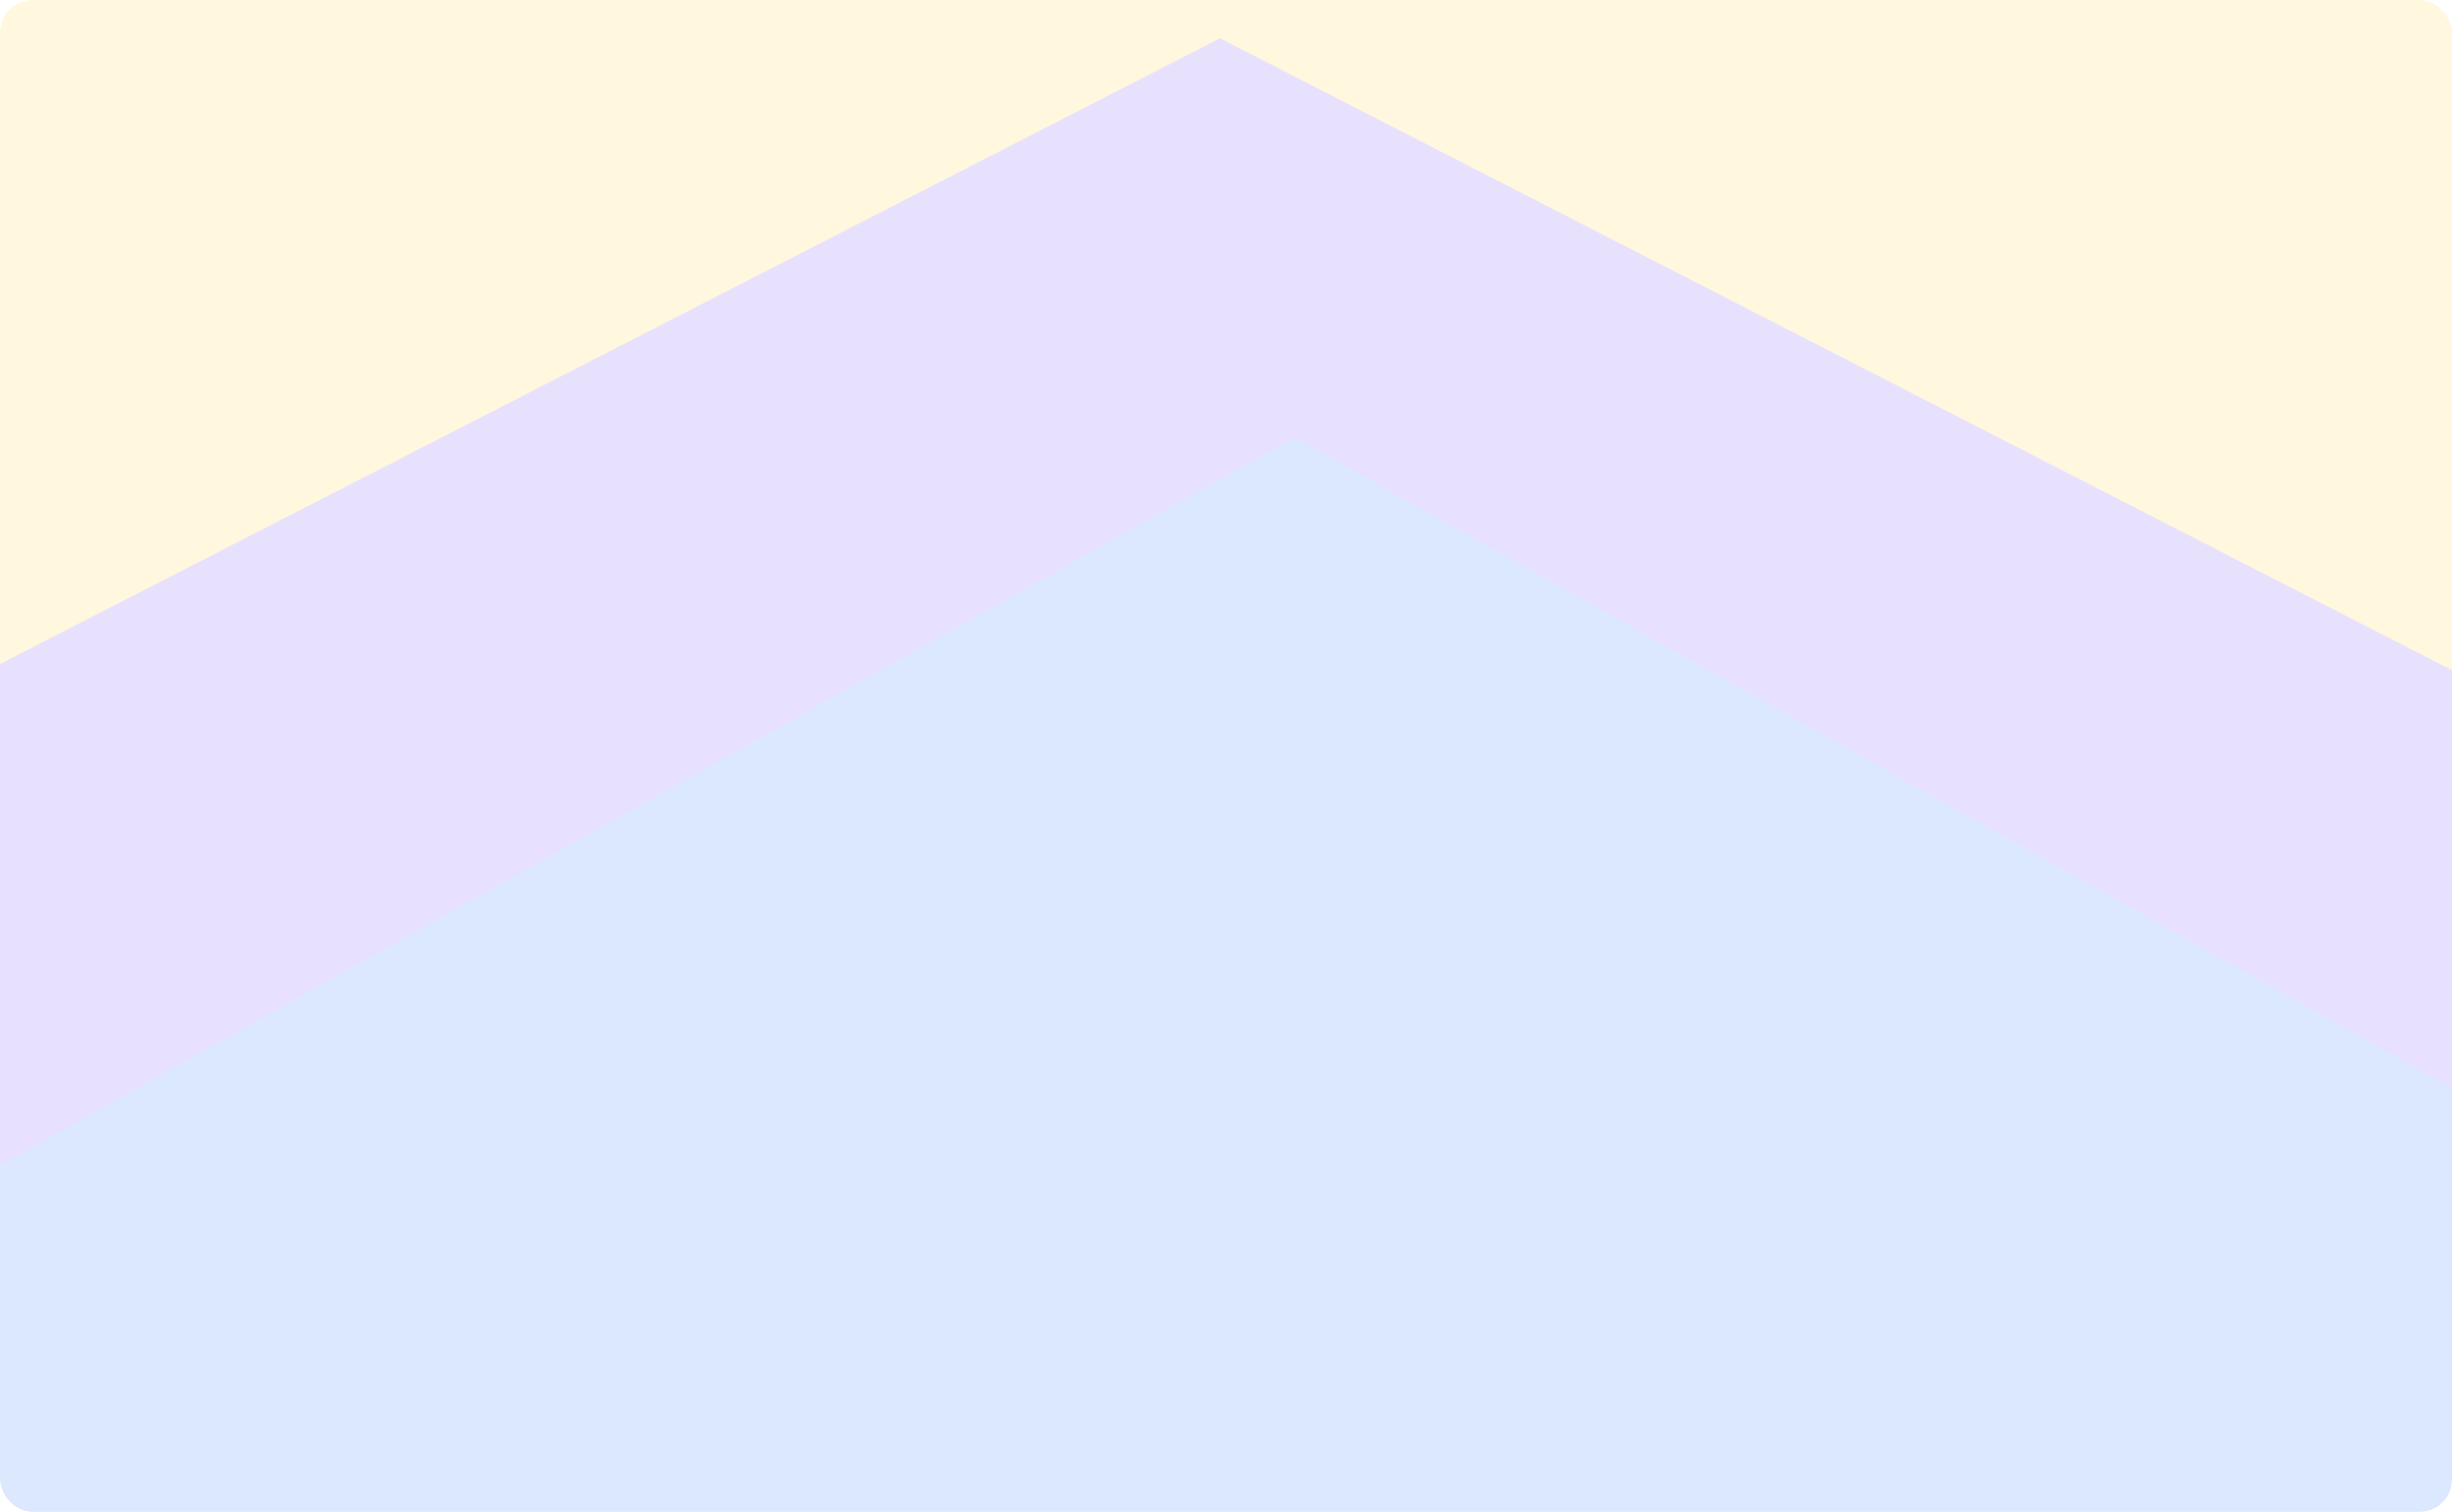 <svg width="1216" height="750" viewBox="0 0 1216 750" fill="none" xmlns="http://www.w3.org/2000/svg">
<g clip-path="url(#clip0_4539_101983)">
<g opacity="0.58" filter="url(#filter0_f_4539_101983)">
<path d="M623 -912L1638 530H-392L623 -912Z" fill="#FFF1C6"/>
</g>
<g filter="url(#filter1_f_4539_101983)">
<path d="M605 19L1833 649H-623L605 19Z" fill="#E8E1FE"/>
</g>
<g filter="url(#filter2_f_4539_101983)">
<path d="M642 217L1627 771H-343L642 217Z" fill="#DBE8FD"/>
</g>
</g>
<defs>
<filter id="filter0_f_4539_101983" x="-592" y="-1112" width="2430" height="1842" filterUnits="userSpaceOnUse" color-interpolation-filters="sRGB">
<feFlood flood-opacity="0" result="BackgroundImageFix"/>
<feBlend mode="normal" in="SourceGraphic" in2="BackgroundImageFix" result="shape"/>
<feGaussianBlur stdDeviation="100" result="effect1_foregroundBlur_4539_101983"/>
</filter>
<filter id="filter1_f_4539_101983" x="-823" y="-181" width="2856" height="1030" filterUnits="userSpaceOnUse" color-interpolation-filters="sRGB">
<feFlood flood-opacity="0" result="BackgroundImageFix"/>
<feBlend mode="normal" in="SourceGraphic" in2="BackgroundImageFix" result="shape"/>
<feGaussianBlur stdDeviation="100" result="effect1_foregroundBlur_4539_101983"/>
</filter>
<filter id="filter2_f_4539_101983" x="-543" y="17" width="2370" height="954" filterUnits="userSpaceOnUse" color-interpolation-filters="sRGB">
<feFlood flood-opacity="0" result="BackgroundImageFix"/>
<feBlend mode="normal" in="SourceGraphic" in2="BackgroundImageFix" result="shape"/>
<feGaussianBlur stdDeviation="100" result="effect1_foregroundBlur_4539_101983"/>
</filter>
<clipPath id="clip0_4539_101983">
<rect width="1216" height="750" rx="16" fill="white"/>
</clipPath>
</defs>
</svg>
